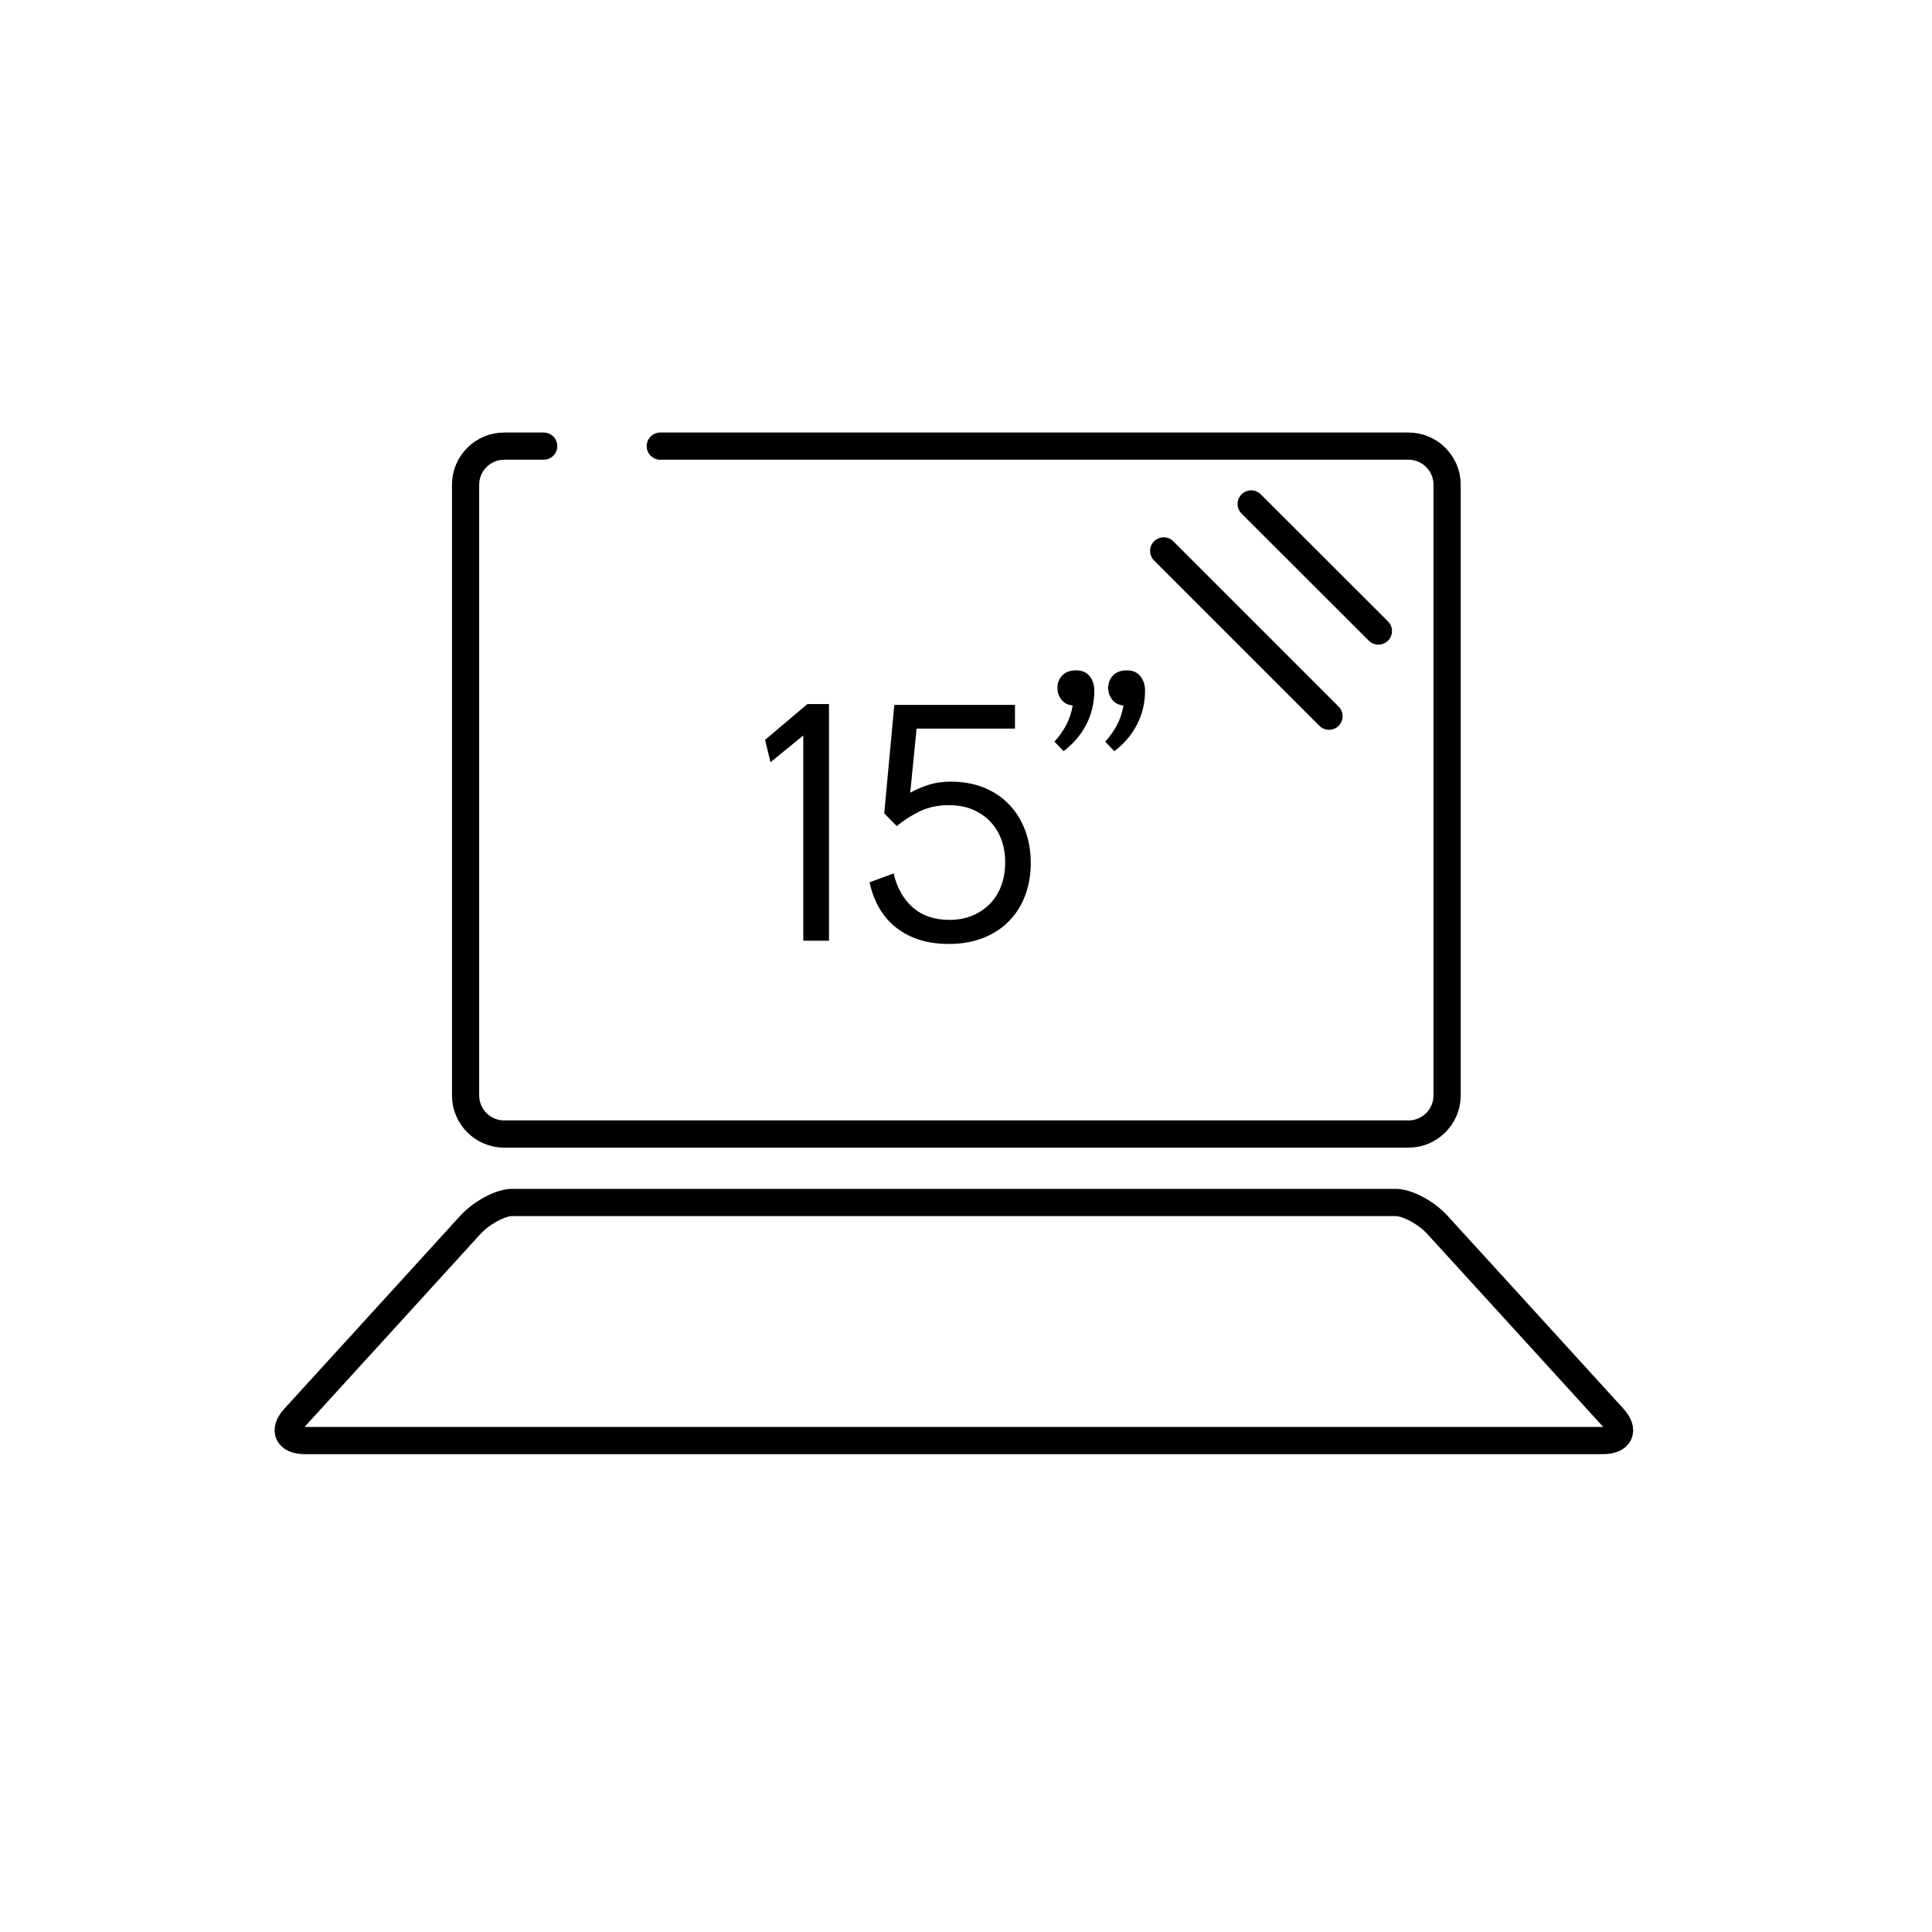 <svg xmlns="http://www.w3.org/2000/svg" fill="none" viewBox="0 0 142 142" height="142" width="142">
<path stroke-linejoin="round" stroke-linecap="round" stroke-width="2" stroke="black" d="M48.53 32.79H103.53C105.09 32.79 106.36 34.07 106.36 35.62V80.52C106.36 82.08 105.08 83.35 103.53 83.35H37.05C35.49 83.35 34.22 82.07 34.22 80.52V35.62C34.22 34.06 35.5 32.79 37.05 32.79H39.96"></path>
<path stroke-linejoin="round" stroke-linecap="round" stroke-width="2" stroke="black" d="M117.81 105.88C86.01 105.88 54.22 105.88 22.42 105.88C21.15 105.88 20.8 105.13 21.64 104.21C26.8 98.55 29.39 95.72 34.55 90.05C35.39 89.13 36.78 88.38 37.64 88.38C59.29 88.38 80.93 88.38 102.58 88.38C103.44 88.38 104.84 89.13 105.67 90.05C110.83 95.71 113.42 98.54 118.58 104.21C119.42 105.13 119.07 105.88 117.8 105.88H117.81Z"></path>
<path stroke-linejoin="round" stroke-linecap="round" stroke-width="2" stroke="black" d="M85.53 40.49L97.68 52.64"></path>
<path stroke-linejoin="round" stroke-linecap="round" stroke-width="2" stroke="black" d="M91.96 37.04L101.31 46.38"></path>
<path fill="black" d="M59.04 54.06L56.63 56.02L56.23 54.38L59.34 51.75H60.93V69.14H59.04V54.06Z"></path>
<path fill="black" d="M65.68 64.18C65.91 65.22 66.38 66.05 67.07 66.68C67.77 67.3 68.67 67.61 69.78 67.61C70.39 67.61 70.95 67.51 71.46 67.3C71.96 67.09 72.4 66.8 72.76 66.43C73.12 66.06 73.4 65.61 73.59 65.1C73.78 64.59 73.88 64.01 73.88 63.38C73.88 62.75 73.78 62.2 73.59 61.69C73.4 61.18 73.12 60.73 72.76 60.36C72.4 59.99 71.96 59.7 71.46 59.49C70.95 59.28 70.38 59.18 69.73 59.18C68.93 59.18 68.23 59.33 67.61 59.63C66.99 59.93 66.42 60.29 65.91 60.72L64.99 59.78L65.73 51.81H74.6V53.55H67.37L66.9 58.26C67.38 58 67.86 57.8 68.33 57.66C68.8 57.52 69.31 57.45 69.86 57.45C70.75 57.45 71.57 57.59 72.29 57.88C73.02 58.17 73.64 58.58 74.15 59.11C74.66 59.64 75.06 60.27 75.34 61.01C75.62 61.75 75.76 62.55 75.76 63.43C75.76 64.31 75.62 65.08 75.35 65.81C75.08 66.54 74.68 67.17 74.17 67.69C73.66 68.22 73.03 68.63 72.28 68.93C71.53 69.23 70.68 69.38 69.72 69.38C68.2 69.38 66.93 68.99 65.92 68.22C64.91 67.45 64.24 66.33 63.91 64.85L65.67 64.2L65.68 64.18Z"></path>
<path fill="black" d="M77.5 54.51C77.85 54.13 78.14 53.72 78.37 53.28C78.6 52.84 78.76 52.37 78.84 51.85C78.49 51.82 78.22 51.68 78.02 51.43C77.82 51.18 77.72 50.89 77.72 50.56C77.72 50.2 77.84 49.89 78.08 49.64C78.32 49.39 78.66 49.27 79.09 49.27C79.52 49.27 79.85 49.41 80.08 49.69C80.31 49.97 80.43 50.33 80.43 50.76C80.43 51.67 80.23 52.51 79.83 53.27C79.43 54.03 78.88 54.68 78.17 55.21L77.5 54.51ZM81.23 54.51C81.58 54.13 81.87 53.72 82.1 53.28C82.33 52.84 82.49 52.37 82.57 51.85C82.22 51.82 81.95 51.68 81.75 51.43C81.55 51.18 81.45 50.89 81.45 50.56C81.45 50.2 81.57 49.89 81.81 49.64C82.05 49.39 82.39 49.27 82.82 49.27C83.25 49.27 83.58 49.41 83.81 49.69C84.04 49.97 84.16 50.33 84.16 50.76C84.16 51.67 83.96 52.51 83.56 53.27C83.16 54.03 82.61 54.68 81.9 55.21L81.23 54.51Z"></path>
</svg>
